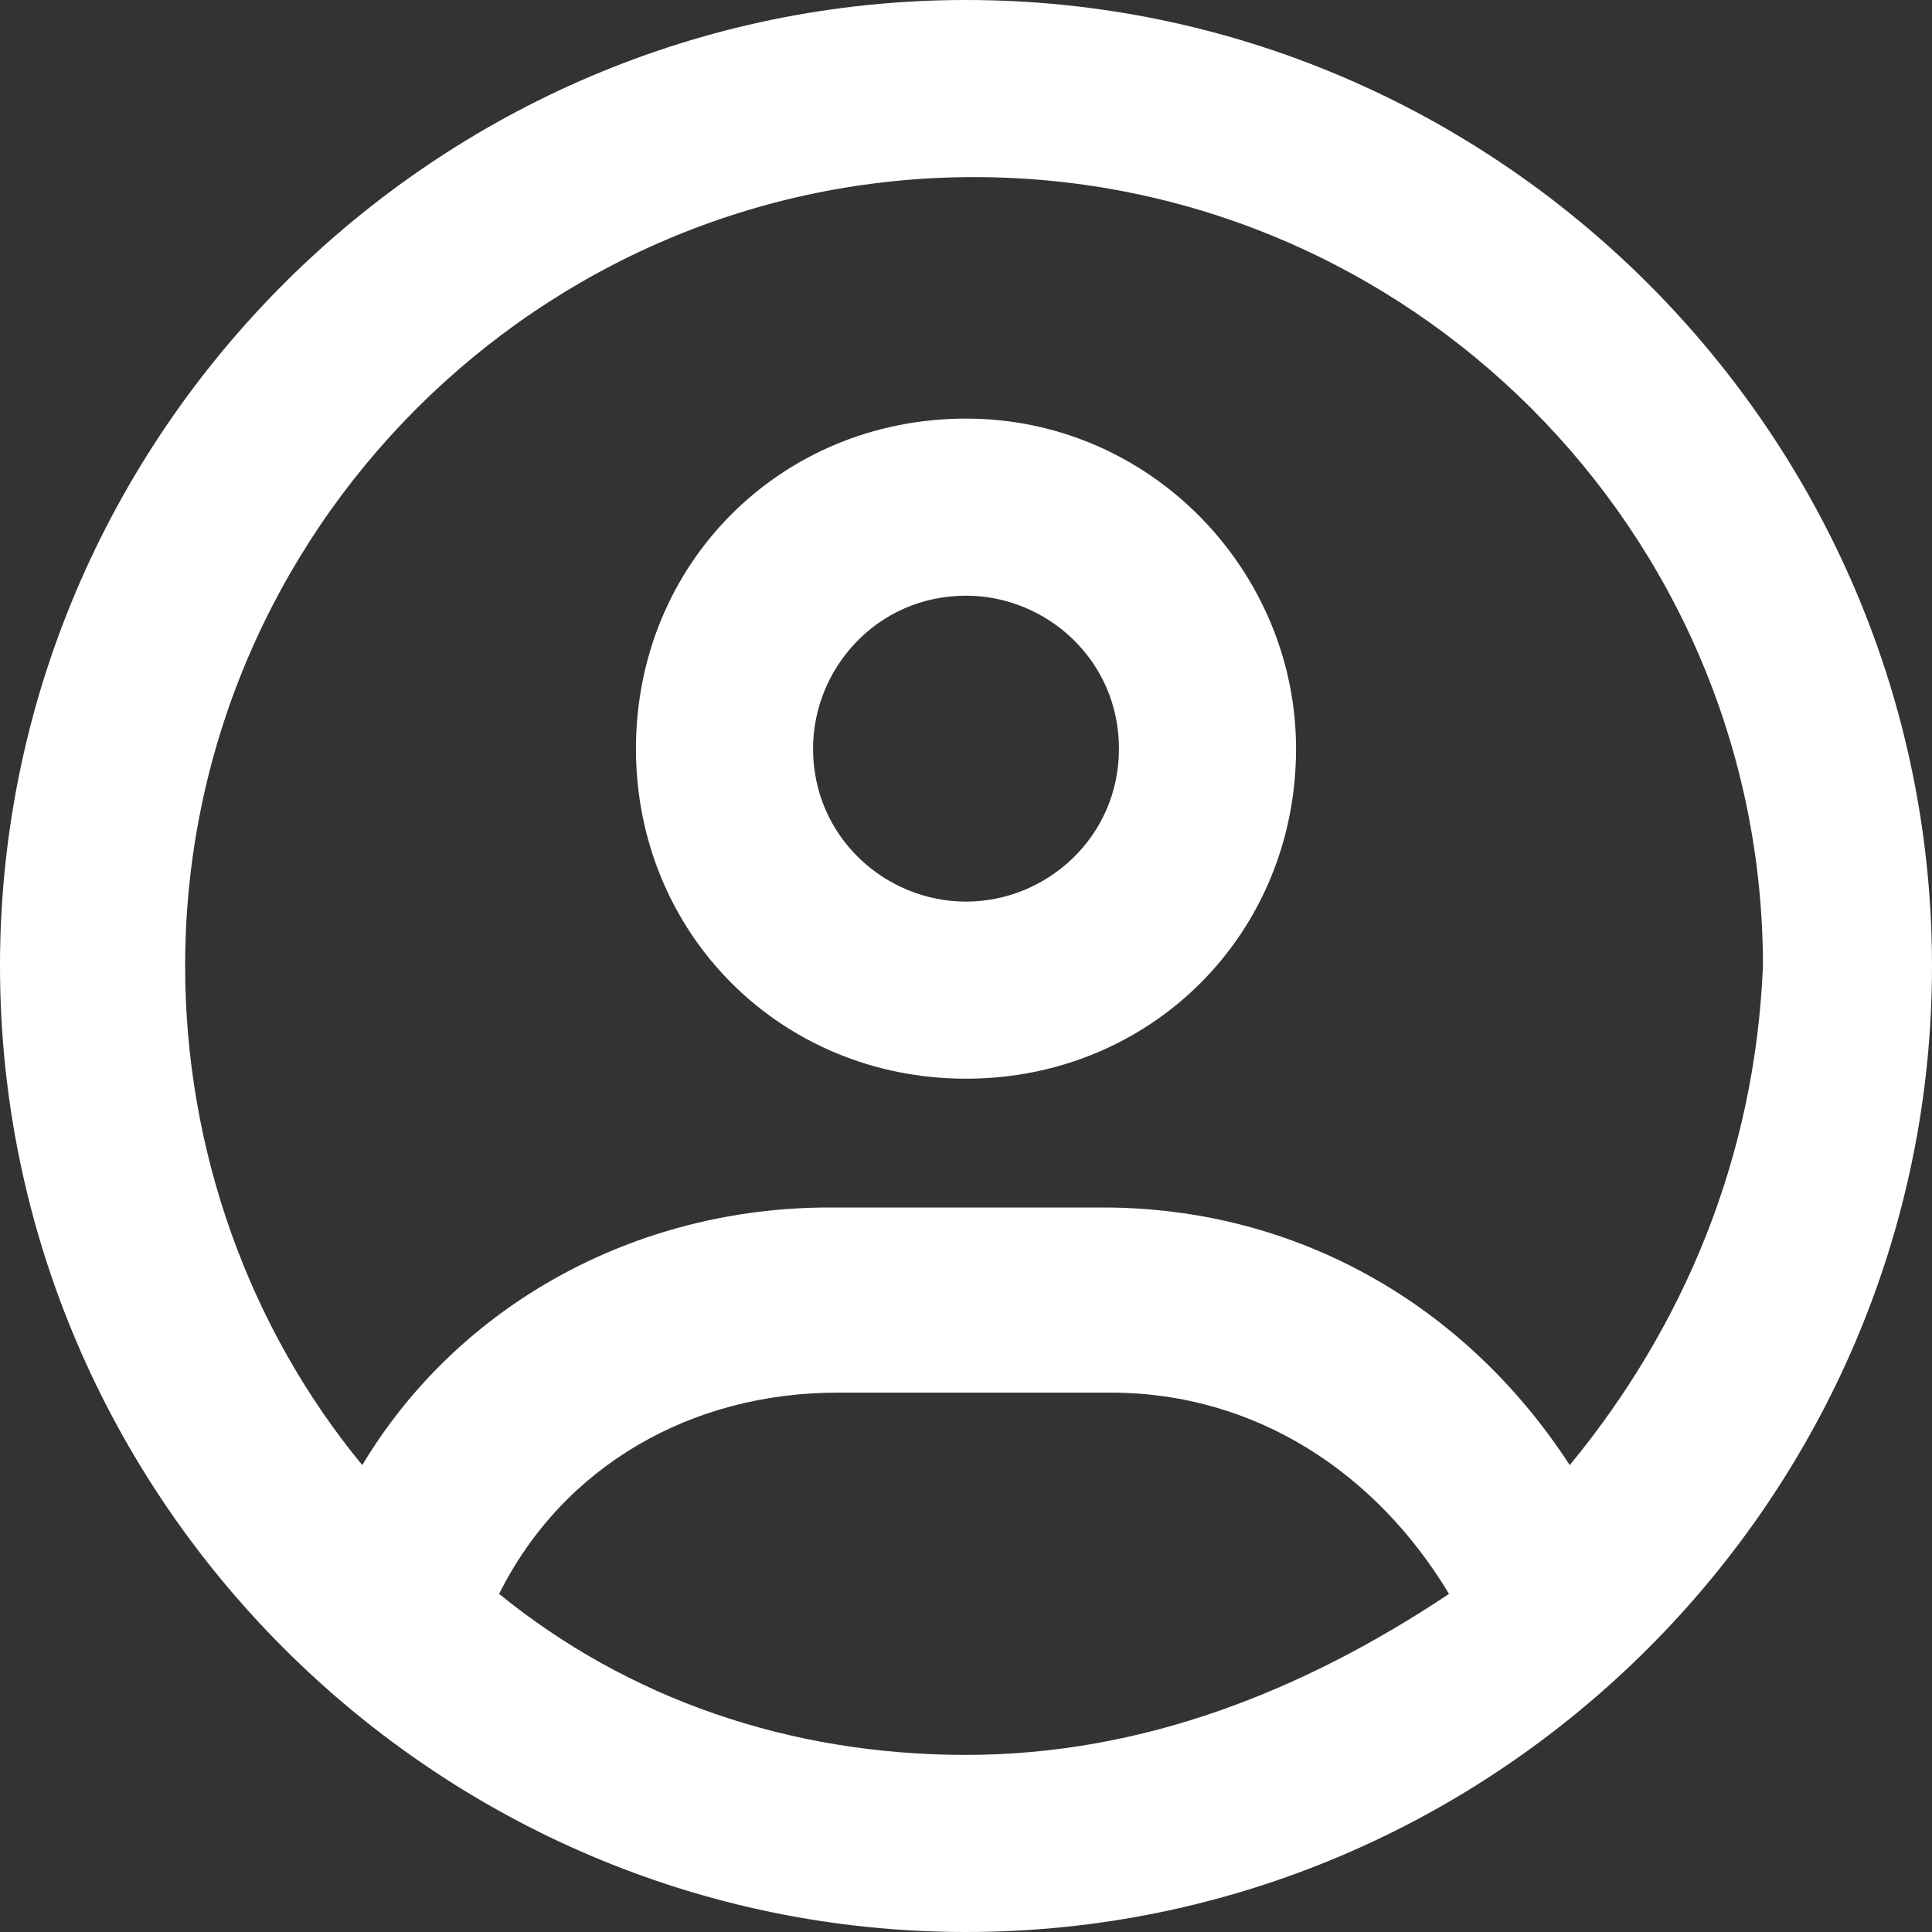 <?xml version="1.0" encoding="utf-8"?>
<!-- Generator: Adobe Illustrator 26.5.0, SVG Export Plug-In . SVG Version: 6.00 Build 0)  -->
<svg version="1.1" id="Capa_1" xmlns="http://www.w3.org/2000/svg" xmlns:xlink="http://www.w3.org/1999/xlink" x="0px" y="0px"
	 viewBox="0 0 24 24" style="enable-background:new 0 0 24 24;" xml:space="preserve">
<rect x="0" y="0" width="24" height="24" fill="#333333" stroke="none"/>
<style type="text/css">
	.st0{clip-path:url(#SVGID_00000008840121461915845430000001031882715107126405_);}
	.st1{fill:#FFFFFF;}
</style>
<g>
	<g>
		<defs>
			<rect id="SVGID_1_" y="0" width="24" height="24"/>
		</defs>
		<clipPath id="SVGID_00000070095430213695577120000015471399027049082806_">
			<use xlink:href="#SVGID_1_"  style="overflow:visible;"/>
		</clipPath>
		<g style="clip-path:url(#SVGID_00000070095430213695577120000015471399027049082806_);">
			<path class="st1" d="M12,5.2C9.7,5.2,7.9,7,7.9,9.3s1.8,4.1,4.1,4.1s4.1-1.8,4.1-4.1C16.1,7.1,14.3,5.2,12,5.2z M12,11.2
				c-1,0-1.9-0.8-1.9-1.9c0-1,0.8-1.9,1.9-1.9c1,0,1.9,0.8,1.9,1.9S13,11.2,12,11.2z M12,0C5.4,0,0,5.4,0,12s5.4,12,12,12
				s12-5.4,12-12S18.6,0,12,0z M12,21.8c-2.2,0-4.2-0.7-5.8-2c0.8-1.6,2.4-2.5,4.2-2.5h3.4c1.8,0,3.3,1,4.2,2.5
				C16.2,21,14.2,21.8,12,21.8z M19.5,18.2c-1.3-2-3.4-3.2-5.8-3.2h-3.4c-2.4,0-4.6,1.2-5.8,3.2c-1.4-1.7-2.2-3.9-2.2-6.2
				c0-5.4,4.4-9.8,9.8-9.8s9.8,4.4,9.8,9.8C21.8,14.4,20.9,16.5,19.5,18.2z"/>
		</g>
	</g>
</g>
</svg>
